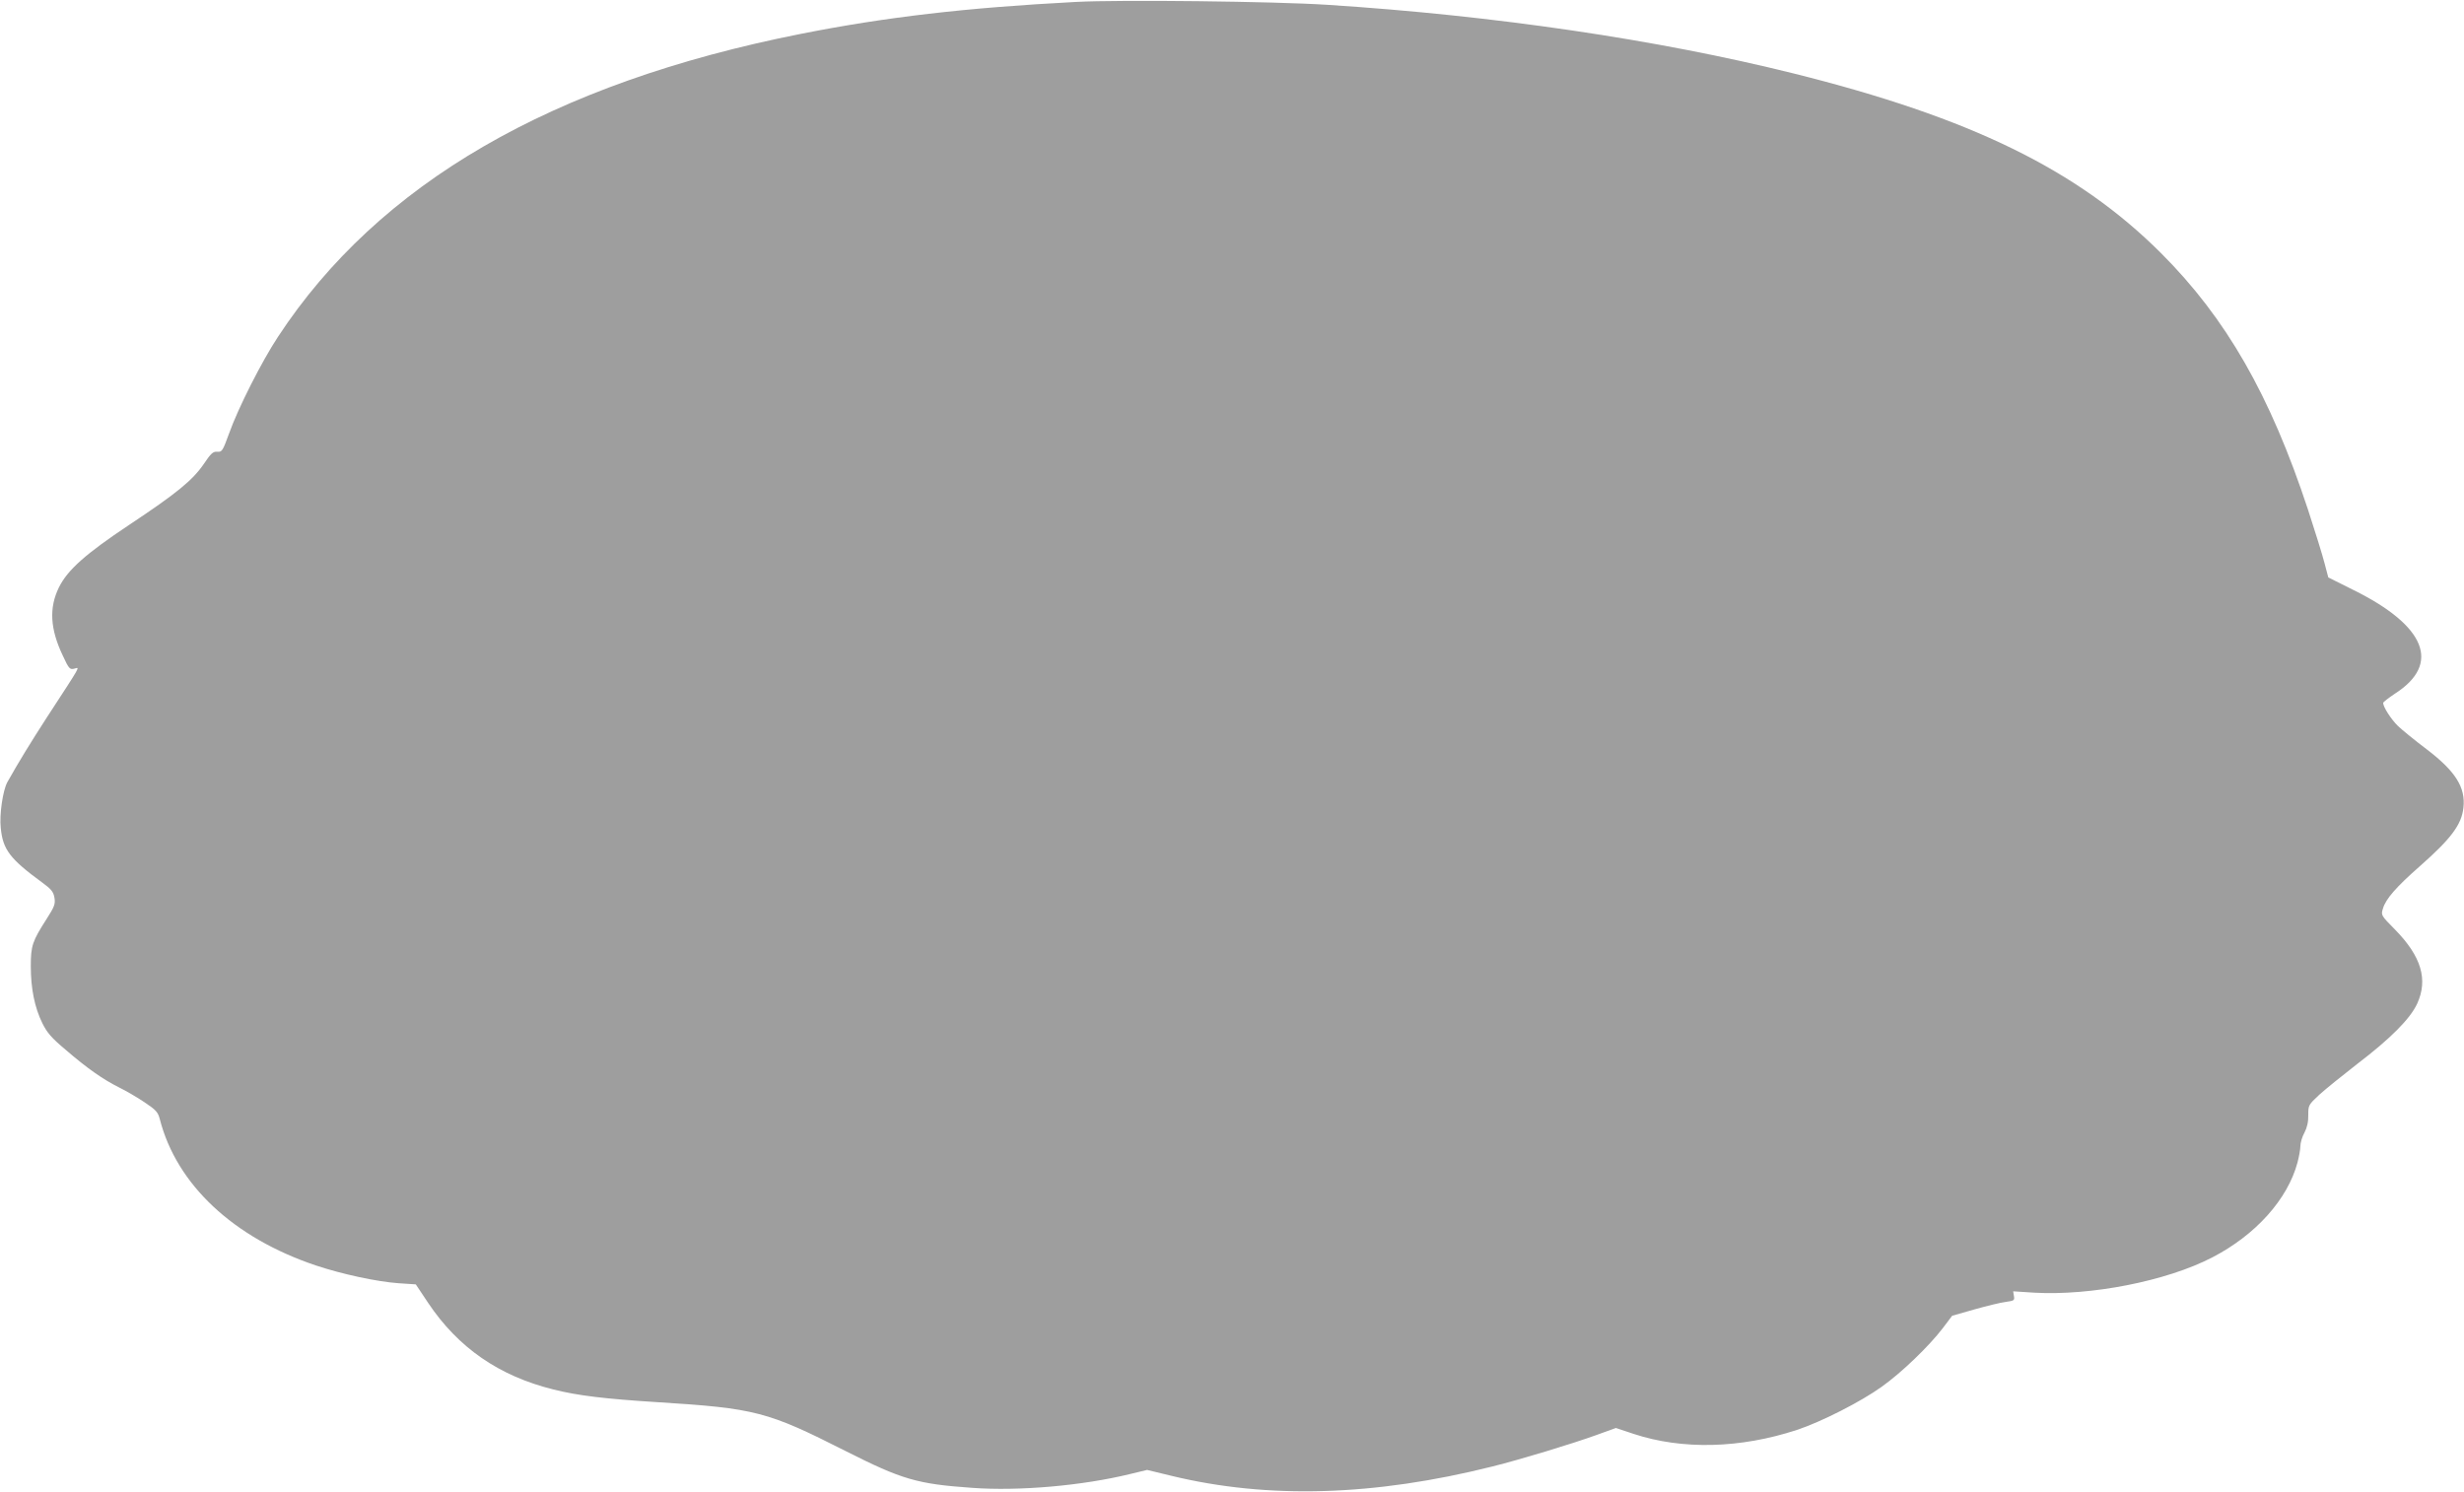 <?xml version="1.0" standalone="no"?>
<!DOCTYPE svg PUBLIC "-//W3C//DTD SVG 20010904//EN"
 "http://www.w3.org/TR/2001/REC-SVG-20010904/DTD/svg10.dtd">
<svg version="1.0" xmlns="http://www.w3.org/2000/svg"
 width="1280pt" height="775pt" viewBox="0 0 1280 775"
 preserveAspectRatio="xMidYMid meet">
<g transform="translate(0,775) scale(0.1,-0.1)"
fill="#9e9e9e" stroke="none">
<path d="M5590 7740 c-573 -30 -991 -79 -1430 -166 -1293 -256 -2193 -777
-2716 -1574 -84 -127 -207 -370 -254 -502 -33 -91 -37 -97 -61 -95 -22 2 -33
-8 -70 -63 -58 -85 -141 -153 -388 -317 -227 -151 -320 -234 -365 -325 -52
-106 -46 -216 21 -356 31 -67 36 -72 59 -66 29 7 42 30 -143 -254 -86 -133
-146 -231 -205 -336 -23 -42 -42 -169 -34 -238 11 -112 47 -160 215 -283 48
-35 59 -49 64 -80 5 -31 0 -46 -40 -108 -75 -117 -83 -140 -83 -247 0 -116 20
-215 60 -296 24 -49 48 -77 121 -138 111 -96 194 -154 278 -196 35 -17 95 -52
132 -77 60 -40 70 -52 79 -87 87 -340 382 -617 812 -761 135 -45 316 -84 428
-92 l90 -6 64 -96 c156 -233 368 -380 651 -450 126 -32 270 -49 540 -66 510
-32 571 -48 978 -254 293 -148 371 -171 656 -191 244 -18 574 11 823 72 l87
21 128 -31 c500 -121 1052 -105 1666 49 148 37 412 117 542 164 l99 36 93 -31
c252 -83 553 -76 848 21 125 41 333 147 440 224 104 74 246 211 317 304 l49
65 116 33 c64 18 137 36 163 39 43 6 46 8 42 30 l-4 25 108 -7 c295 -17 689
60 926 183 225 116 392 302 443 493 8 30 15 69 15 85 0 17 9 49 21 70 14 27
21 57 20 92 0 50 1 53 57 105 32 29 121 101 197 160 172 131 276 235 312 314
57 125 21 245 -114 383 -74 75 -75 76 -64 111 15 50 68 111 192 220 162 143
216 215 226 303 12 106 -41 190 -192 305 -60 45 -127 100 -148 120 -35 34 -77
99 -77 120 0 4 28 26 61 48 241 154 161 353 -216 539 l-130 65 -19 72 c-10 40
-49 166 -86 279 -197 598 -426 996 -764 1334 -434 433 -988 704 -1911 934
-703 175 -1550 300 -2420 356 -277 18 -1076 27 -1305 15z"/>
</g>
</svg>
